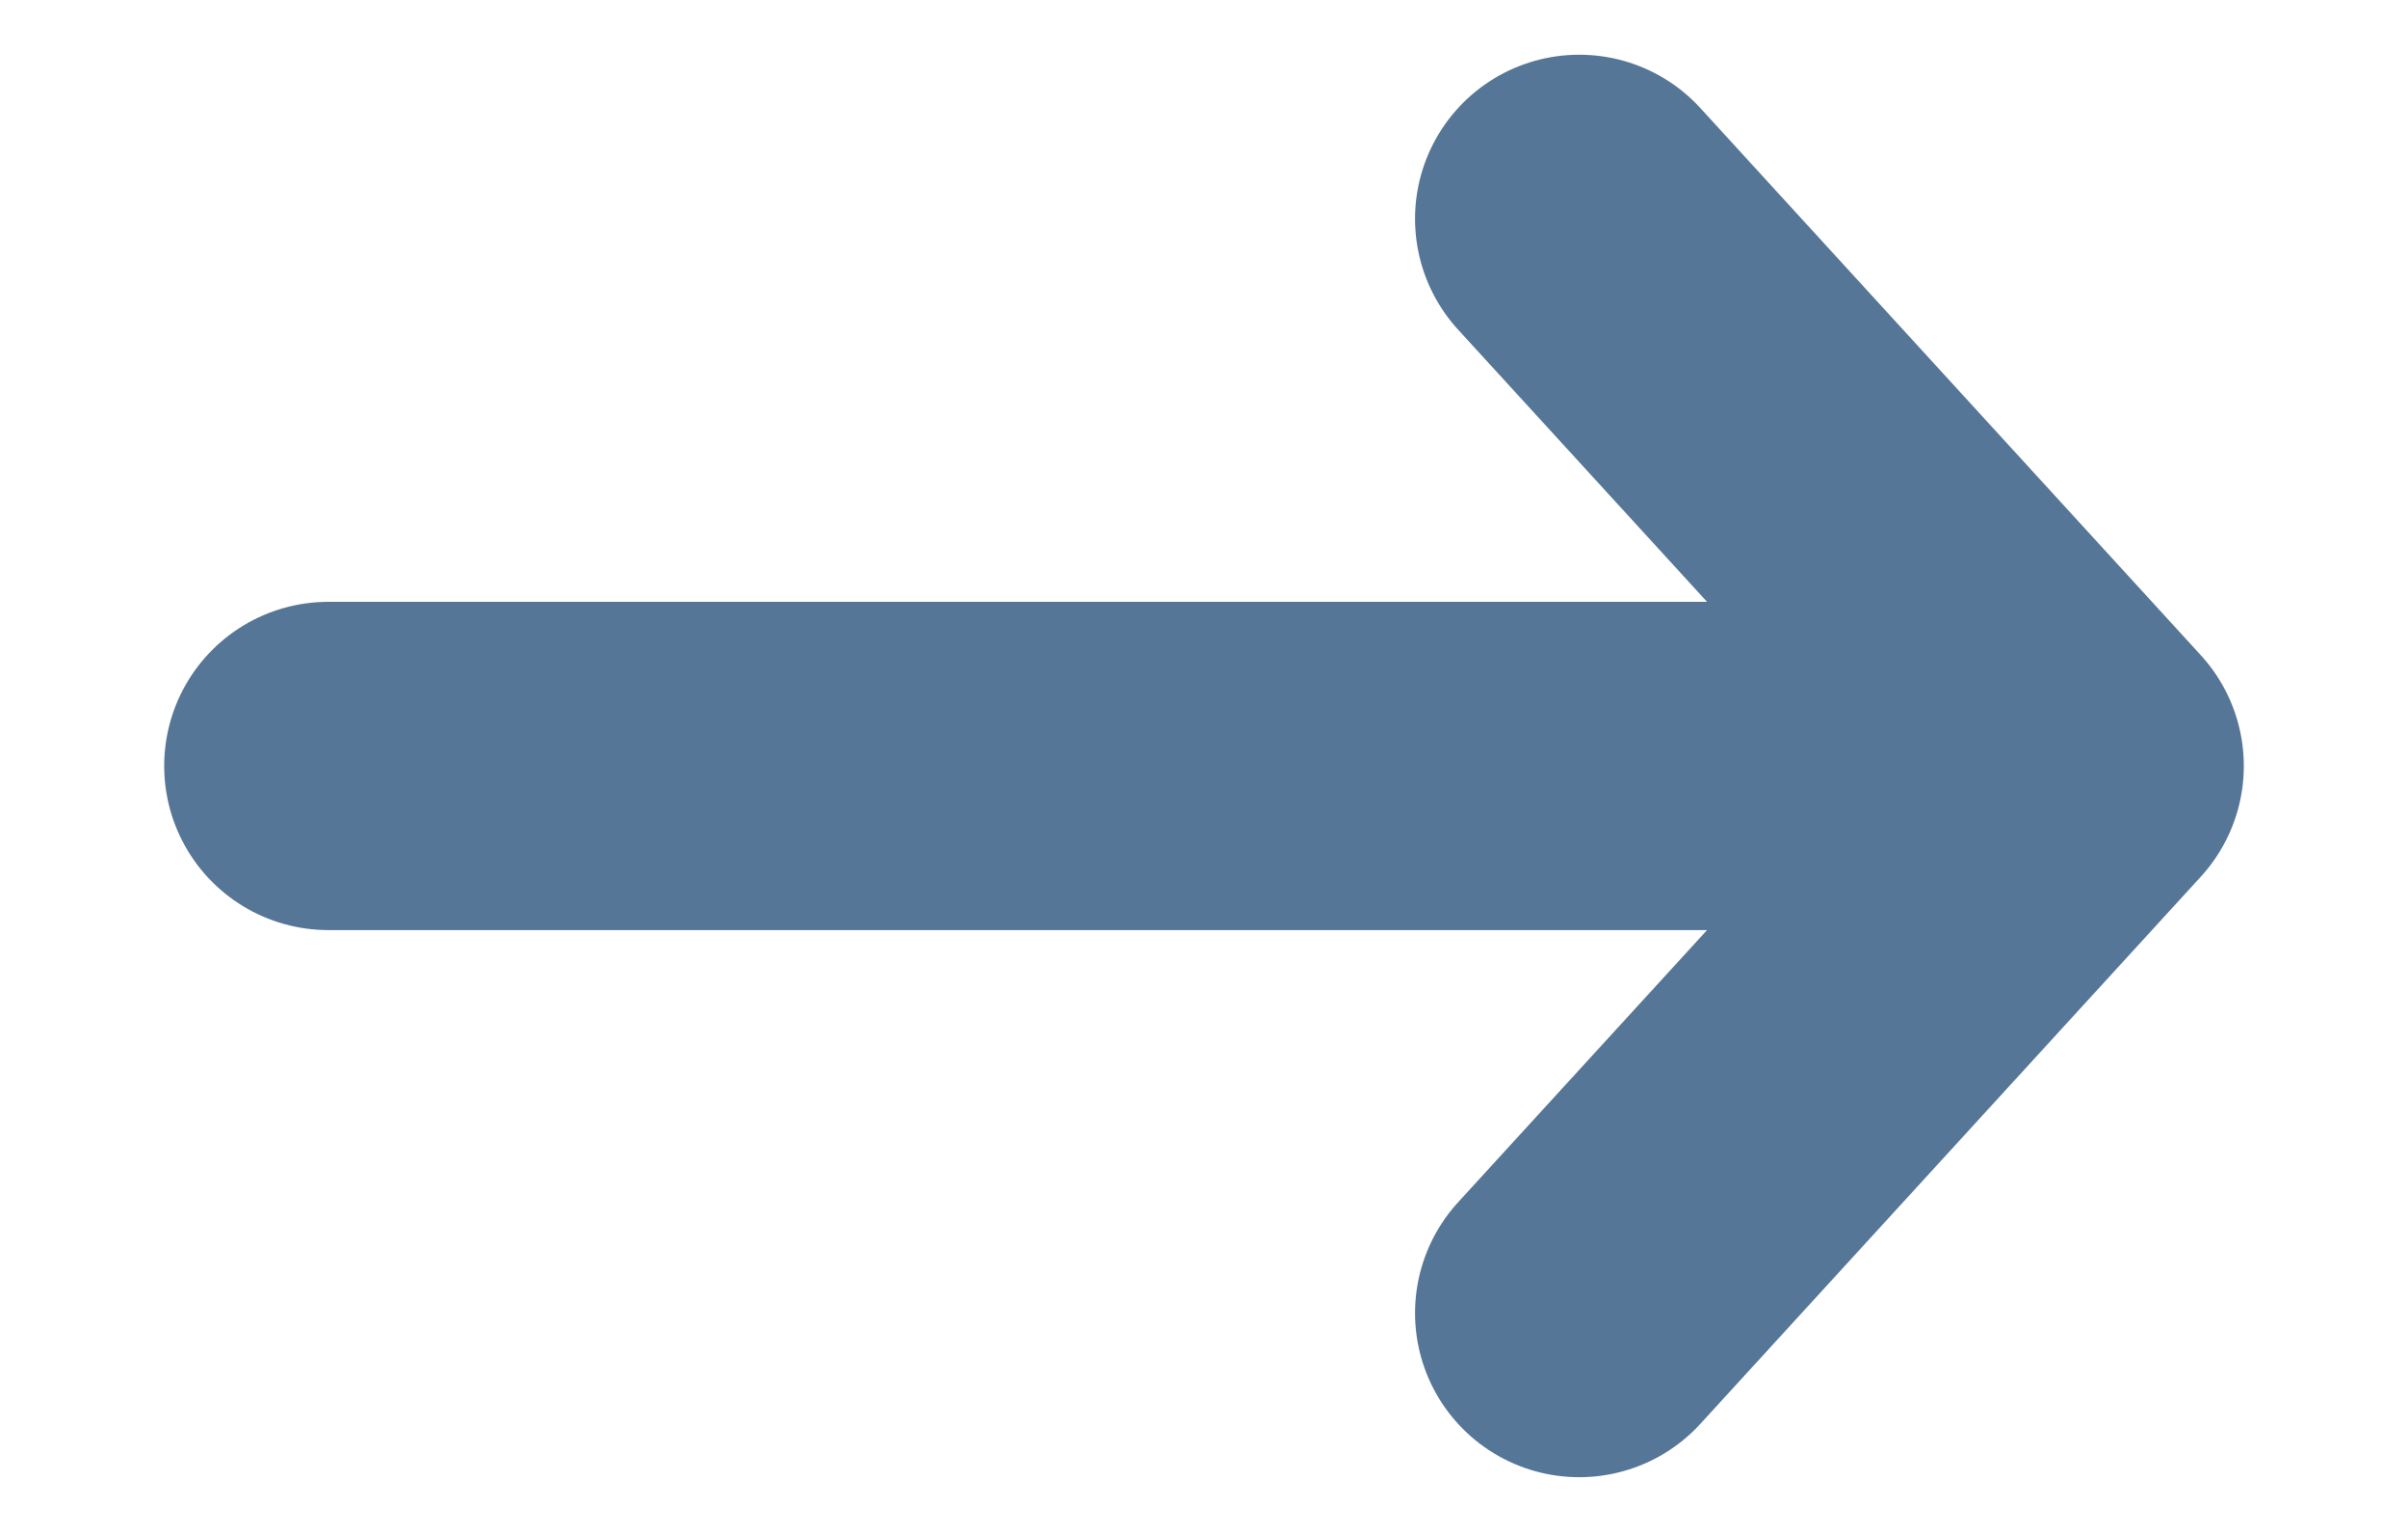 <?xml version="1.0" encoding="UTF-8"?> <svg xmlns="http://www.w3.org/2000/svg" width="11" height="7" viewBox="0 0 11 7" fill="none"><path d="M1.5 3.5H9.5M9.5 3.5L7.214 1M9.5 3.5L7.214 6" stroke="#44678D" stroke-opacity="0.9" stroke-width="1.5" stroke-linecap="round"></path></svg> 